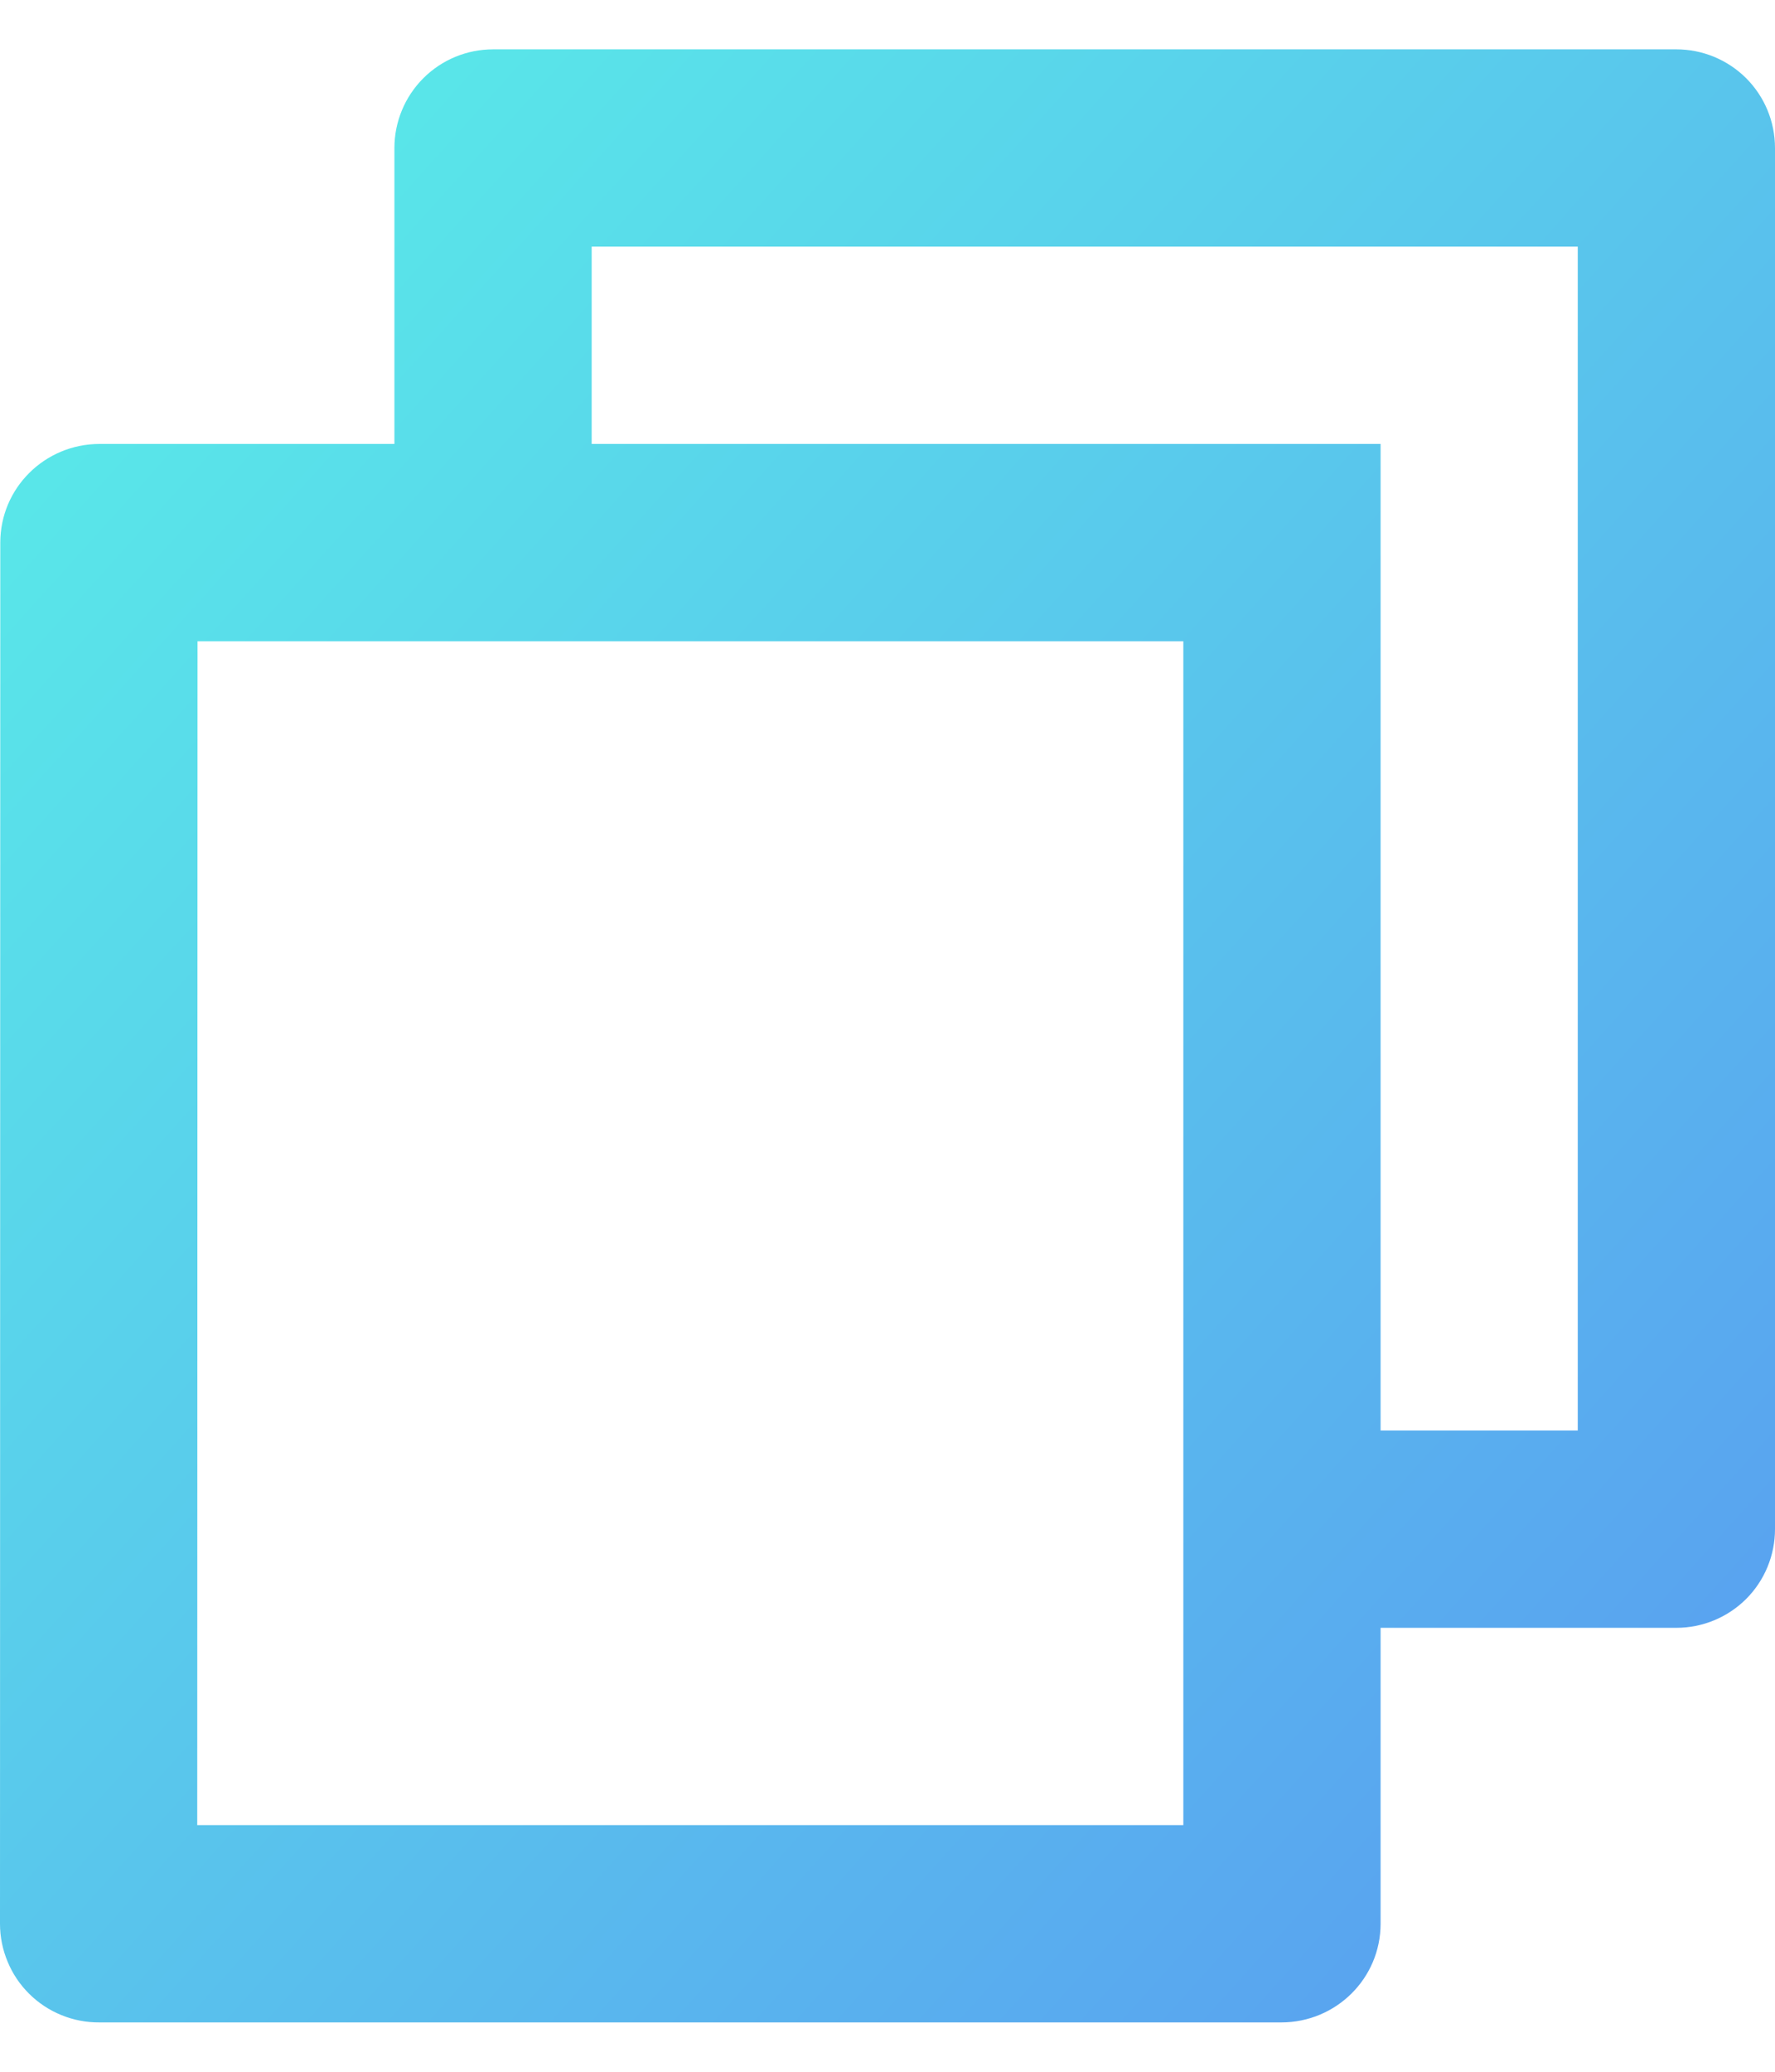 <svg width="24" height="28" viewBox="0 0 24 28" fill="none" xmlns="http://www.w3.org/2000/svg">
<path d="M5.333 6V2C5.333 1.646 5.474 1.307 5.724 1.057C5.974 0.807 6.313 0.667 6.667 0.667H22.667C23.02 0.667 23.359 0.807 23.61 1.057C23.86 1.307 24 1.646 24 2V20.667C24 21.02 23.86 21.36 23.61 21.61C23.359 21.86 23.02 22 22.667 22H18.667V26C18.667 26.736 18.067 27.333 17.324 27.333H1.343C1.167 27.334 0.993 27.301 0.83 27.234C0.667 27.168 0.519 27.07 0.394 26.946C0.269 26.822 0.17 26.675 0.103 26.512C0.035 26.35 0 26.176 0 26L0.004 7.333C0.004 6.597 0.604 6 1.347 6H5.333ZM2.671 8.667L2.667 24.667H16V8.667H2.671ZM8 6H18.667V19.333H21.333V3.333H8V6Z" fill="url(#paint0_linear_23475_35)" fill-opacity="0.8"/>
<defs>
<linearGradient id="paint0_linear_23475_35" x1="0" y1="0.667" x2="26.519" y2="24.534" gradientUnits="userSpaceOnUse">
<stop stop-color="#2FEDE2"/>
<stop offset="1" stop-color="#2F80ED"/>
</linearGradient>
</defs>
</svg>
